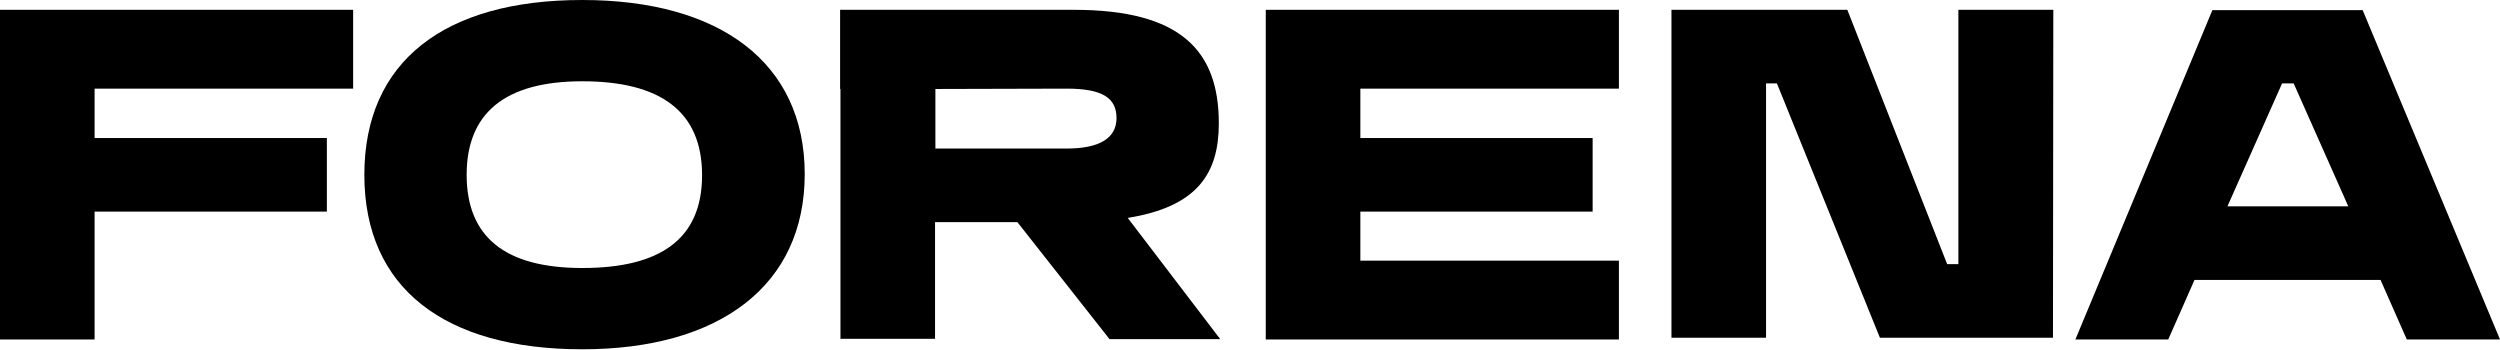 <?xml version="1.0" encoding="utf-8"?>
<!-- Generator: Adobe Illustrator 23.0.1, SVG Export Plug-In . SVG Version: 6.00 Build 0)  -->
<svg version="1.1" id="Layer_1" xmlns="http://www.w3.org/2000/svg" xmlns:xlink="http://www.w3.org/1999/xlink" x="0px" y="0px"
	 viewBox="0 0 713.6 99.8" style="enable-background:new 0 0 713.6 99.8;" xml:space="preserve">
<g>
	<polygon points="0,96.9 27,96.9 27,60.4 93.3,60.4 93.3,39.4 27,39.4 27,25.3 100.8,25.3 100.8,2.8 0,2.8 	"/>
	<path d="M166.2,0c-39.3,0-62.2,17.5-62.2,49.9c0,32.4,23,49.8,62.2,49.8s63.5-18.2,63.5-50S205.5,0,166.2,0z M166.2,76.5
		c-22.2,0-33-9-33-26.6c0-17.5,10.8-26.7,33-26.7s34.2,8.5,34.2,26.8S188.4,76.5,166.2,76.5z"/>
	<polygon points="361.3,96.9 462.1,96.9 462.1,74.4 388.3,74.4 388.3,60.4 454.6,60.4 454.6,39.4 388.3,39.4 388.3,25.3 462.1,25.3 
		462.1,2.8 361.3,2.8 	"/>
	<polygon points="559,75.4 555.8,75.4 527.3,2.8 477.1,2.8 477.1,96.4 504.1,96.4 504.1,23.8 507.2,23.8 536.6,96.4 586,96.4 
		586.1,2.8 559,2.8 	"/>
	<path d="M687,96.9h26.6l-39.2-94h-42.9l-39.1,94h26.5l7.5-17h53.1L687,96.9z M635.8,58.9l15.6-35.1h3.3l15.6,35.1H635.8z"/>
	<path d="M347.9,35.2c0-20.7-10.8-32.4-41.4-32.4h-66.7v22.6l0.1,0v71.3h27V63.4h23.5l26.3,33.4h31.6l-26.4-34.6
		C341.8,59,347.9,49.5,347.9,35.2z M267,25.4l37.5-0.1c9.9,0,14.2,2.5,14.2,8.4c0,5.7-4.8,8.7-14.2,8.7H267V25.4z"/>
</g>
</svg>
